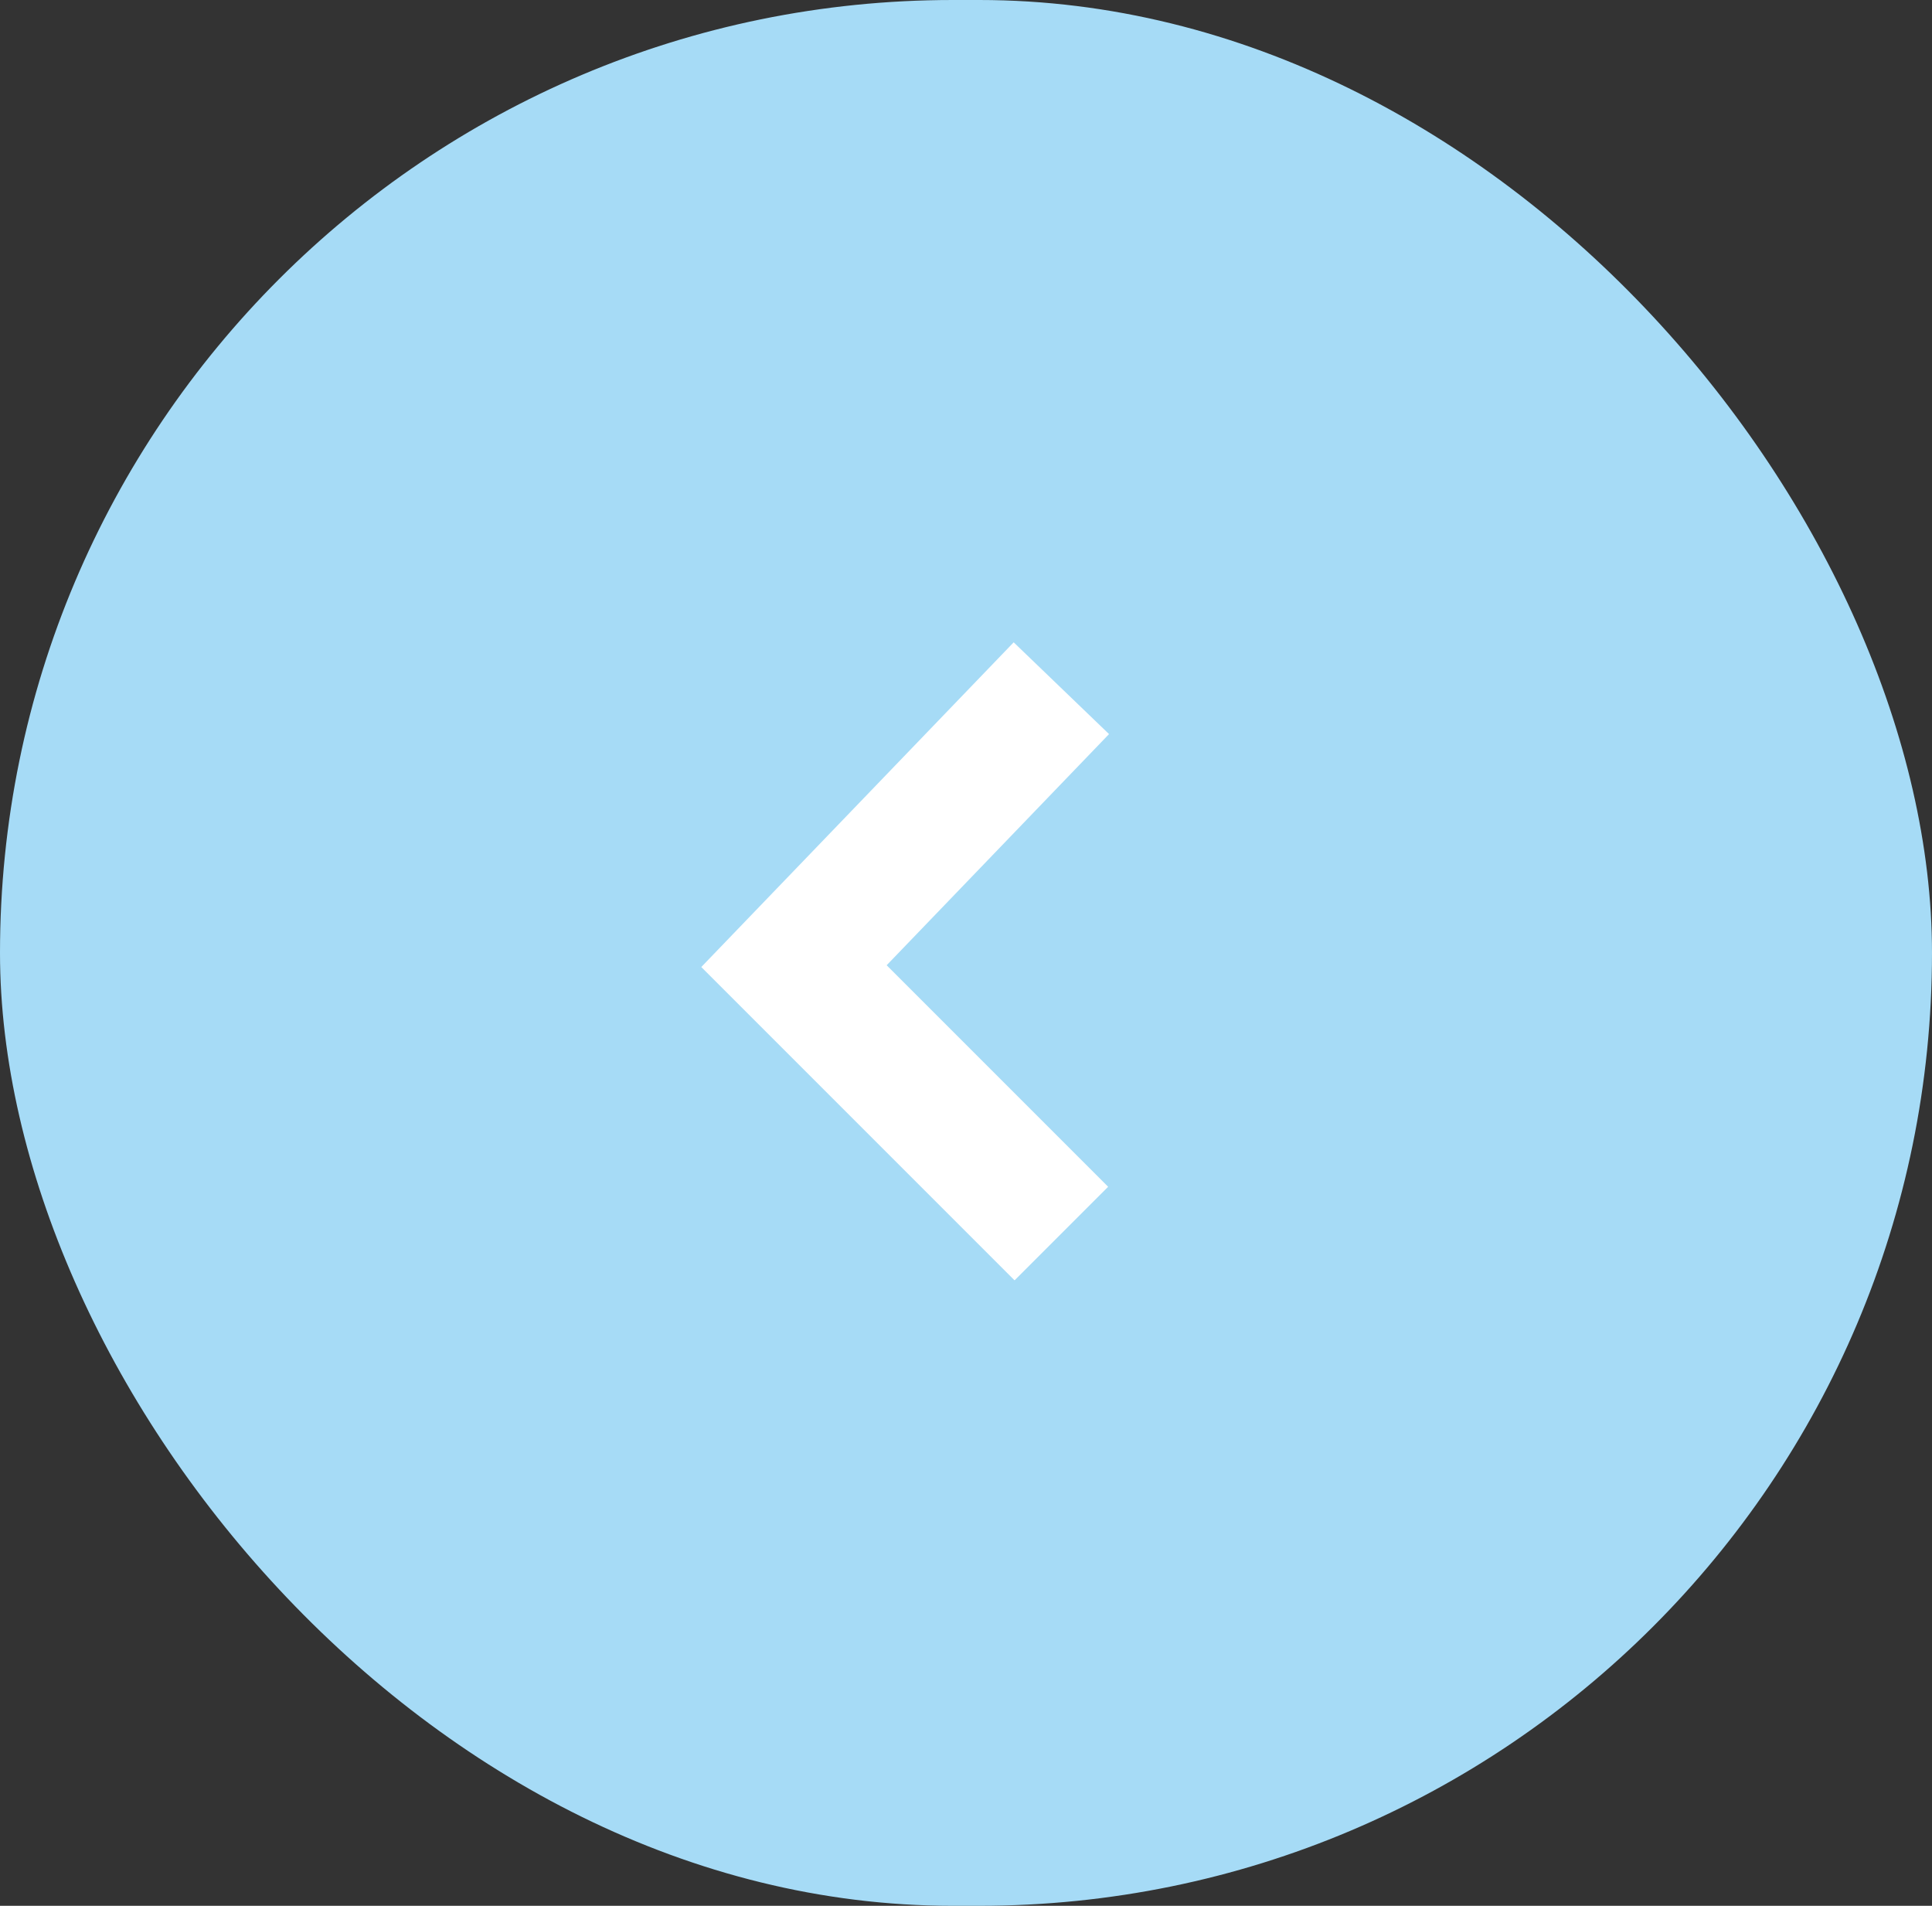 <?xml version="1.0" encoding="UTF-8"?> <svg xmlns="http://www.w3.org/2000/svg" width="73" height="72" viewBox="0 0 73 72" fill="none"><rect x="0" y="0" width="73" height="72" fill="#333333" stroke="none"/><rect width="73" height="72" rx="36" fill="#A6DBF6"></rect><path d="M40.103 26L30 36.5L40.103 46.603" stroke="white" stroke-width="5"></path></svg> 